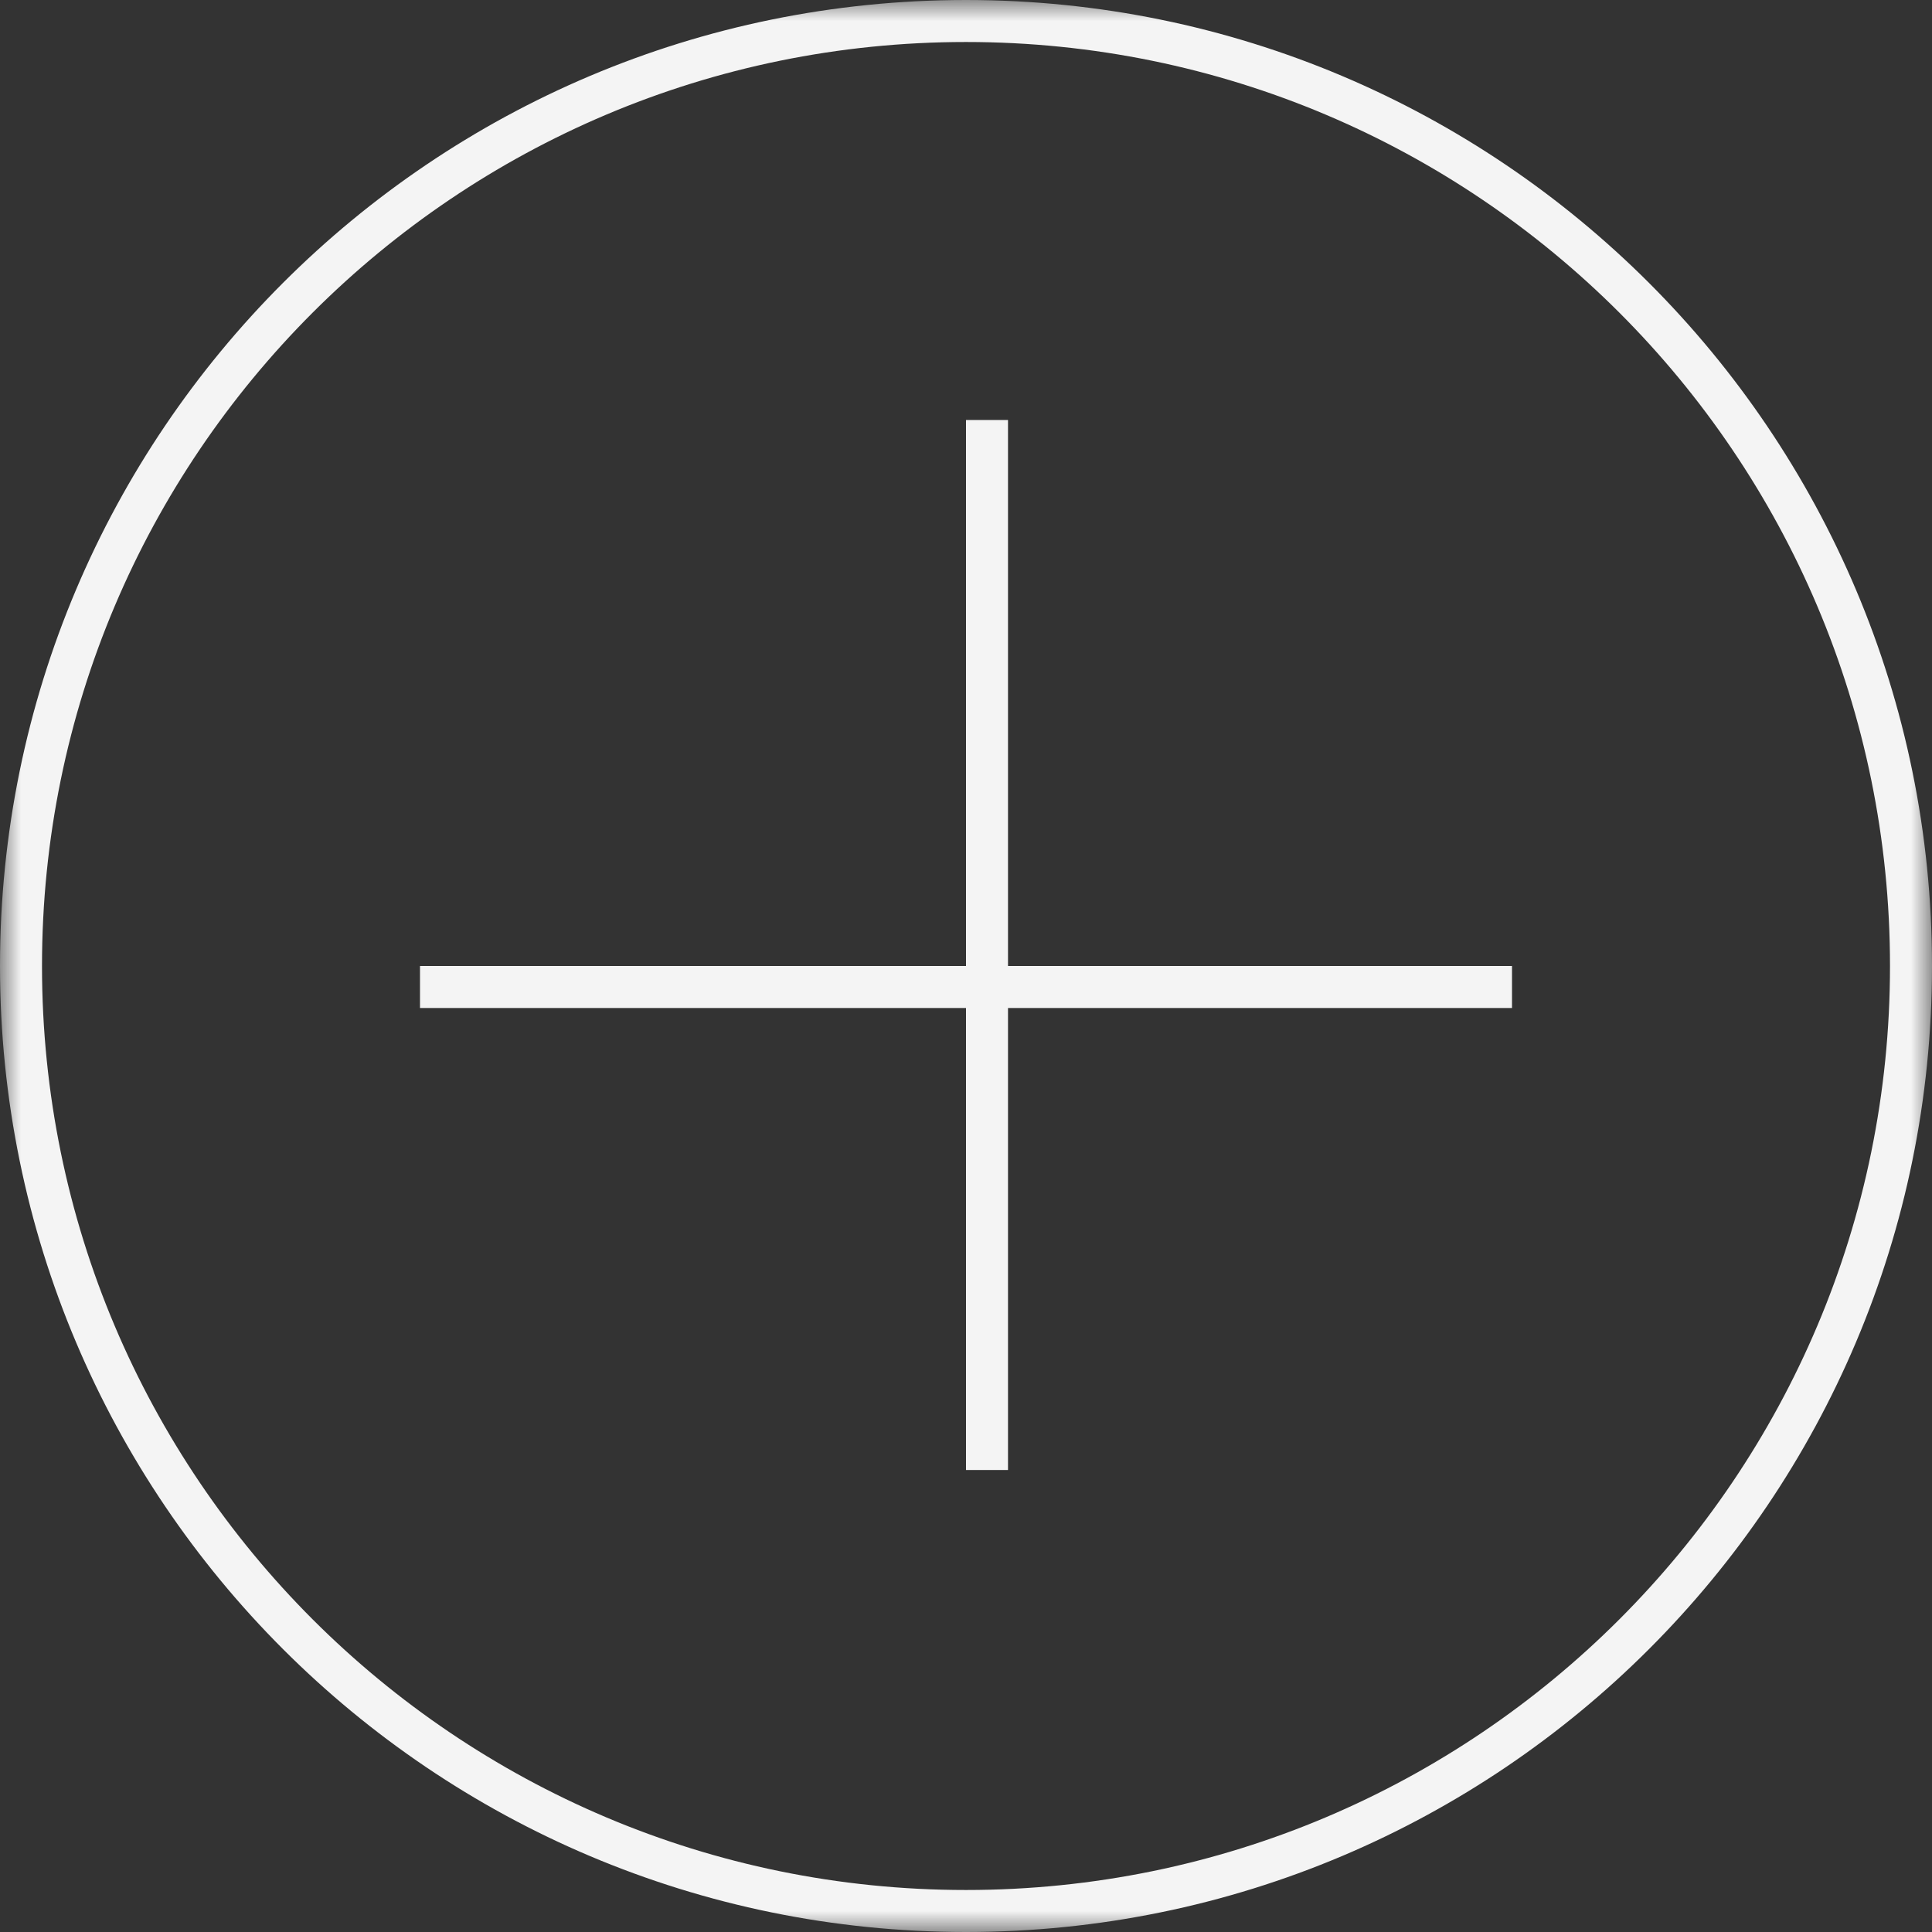 <?xml version="1.0" encoding="UTF-8"?> <svg xmlns="http://www.w3.org/2000/svg" width="46" height="46" viewBox="0 0 46 46" fill="none"><rect x="0" y="0" width="46" height="46" fill="#333333" stroke="none"/><g clip-path="url(#clip0_5588_2703)"><mask id="mask0_5588_2703" style="mask-type:luminance" maskUnits="userSpaceOnUse" x="0" y="0" width="46" height="46"><path d="M46 0H0V46H46V0Z" fill="white"></path></mask><g mask="url(#mask0_5588_2703)"><path d="M23 45.5C35.426 45.5 45.5 35.426 45.5 23C45.5 10.574 35.426 0.5 23 0.5C10.574 0.5 0.5 10.574 0.5 23C0.5 35.426 10.574 45.5 23 45.5Z" stroke="#F4F4F4"></path><path d="M23.5 10V35" stroke="#F4F4F4"></path><path d="M36 23.5H10" stroke="#F4F4F4"></path></g></g><defs><clipPath id="clip0_5588_2703"><rect width="46" height="46" fill="white"></rect></clipPath></defs></svg> 